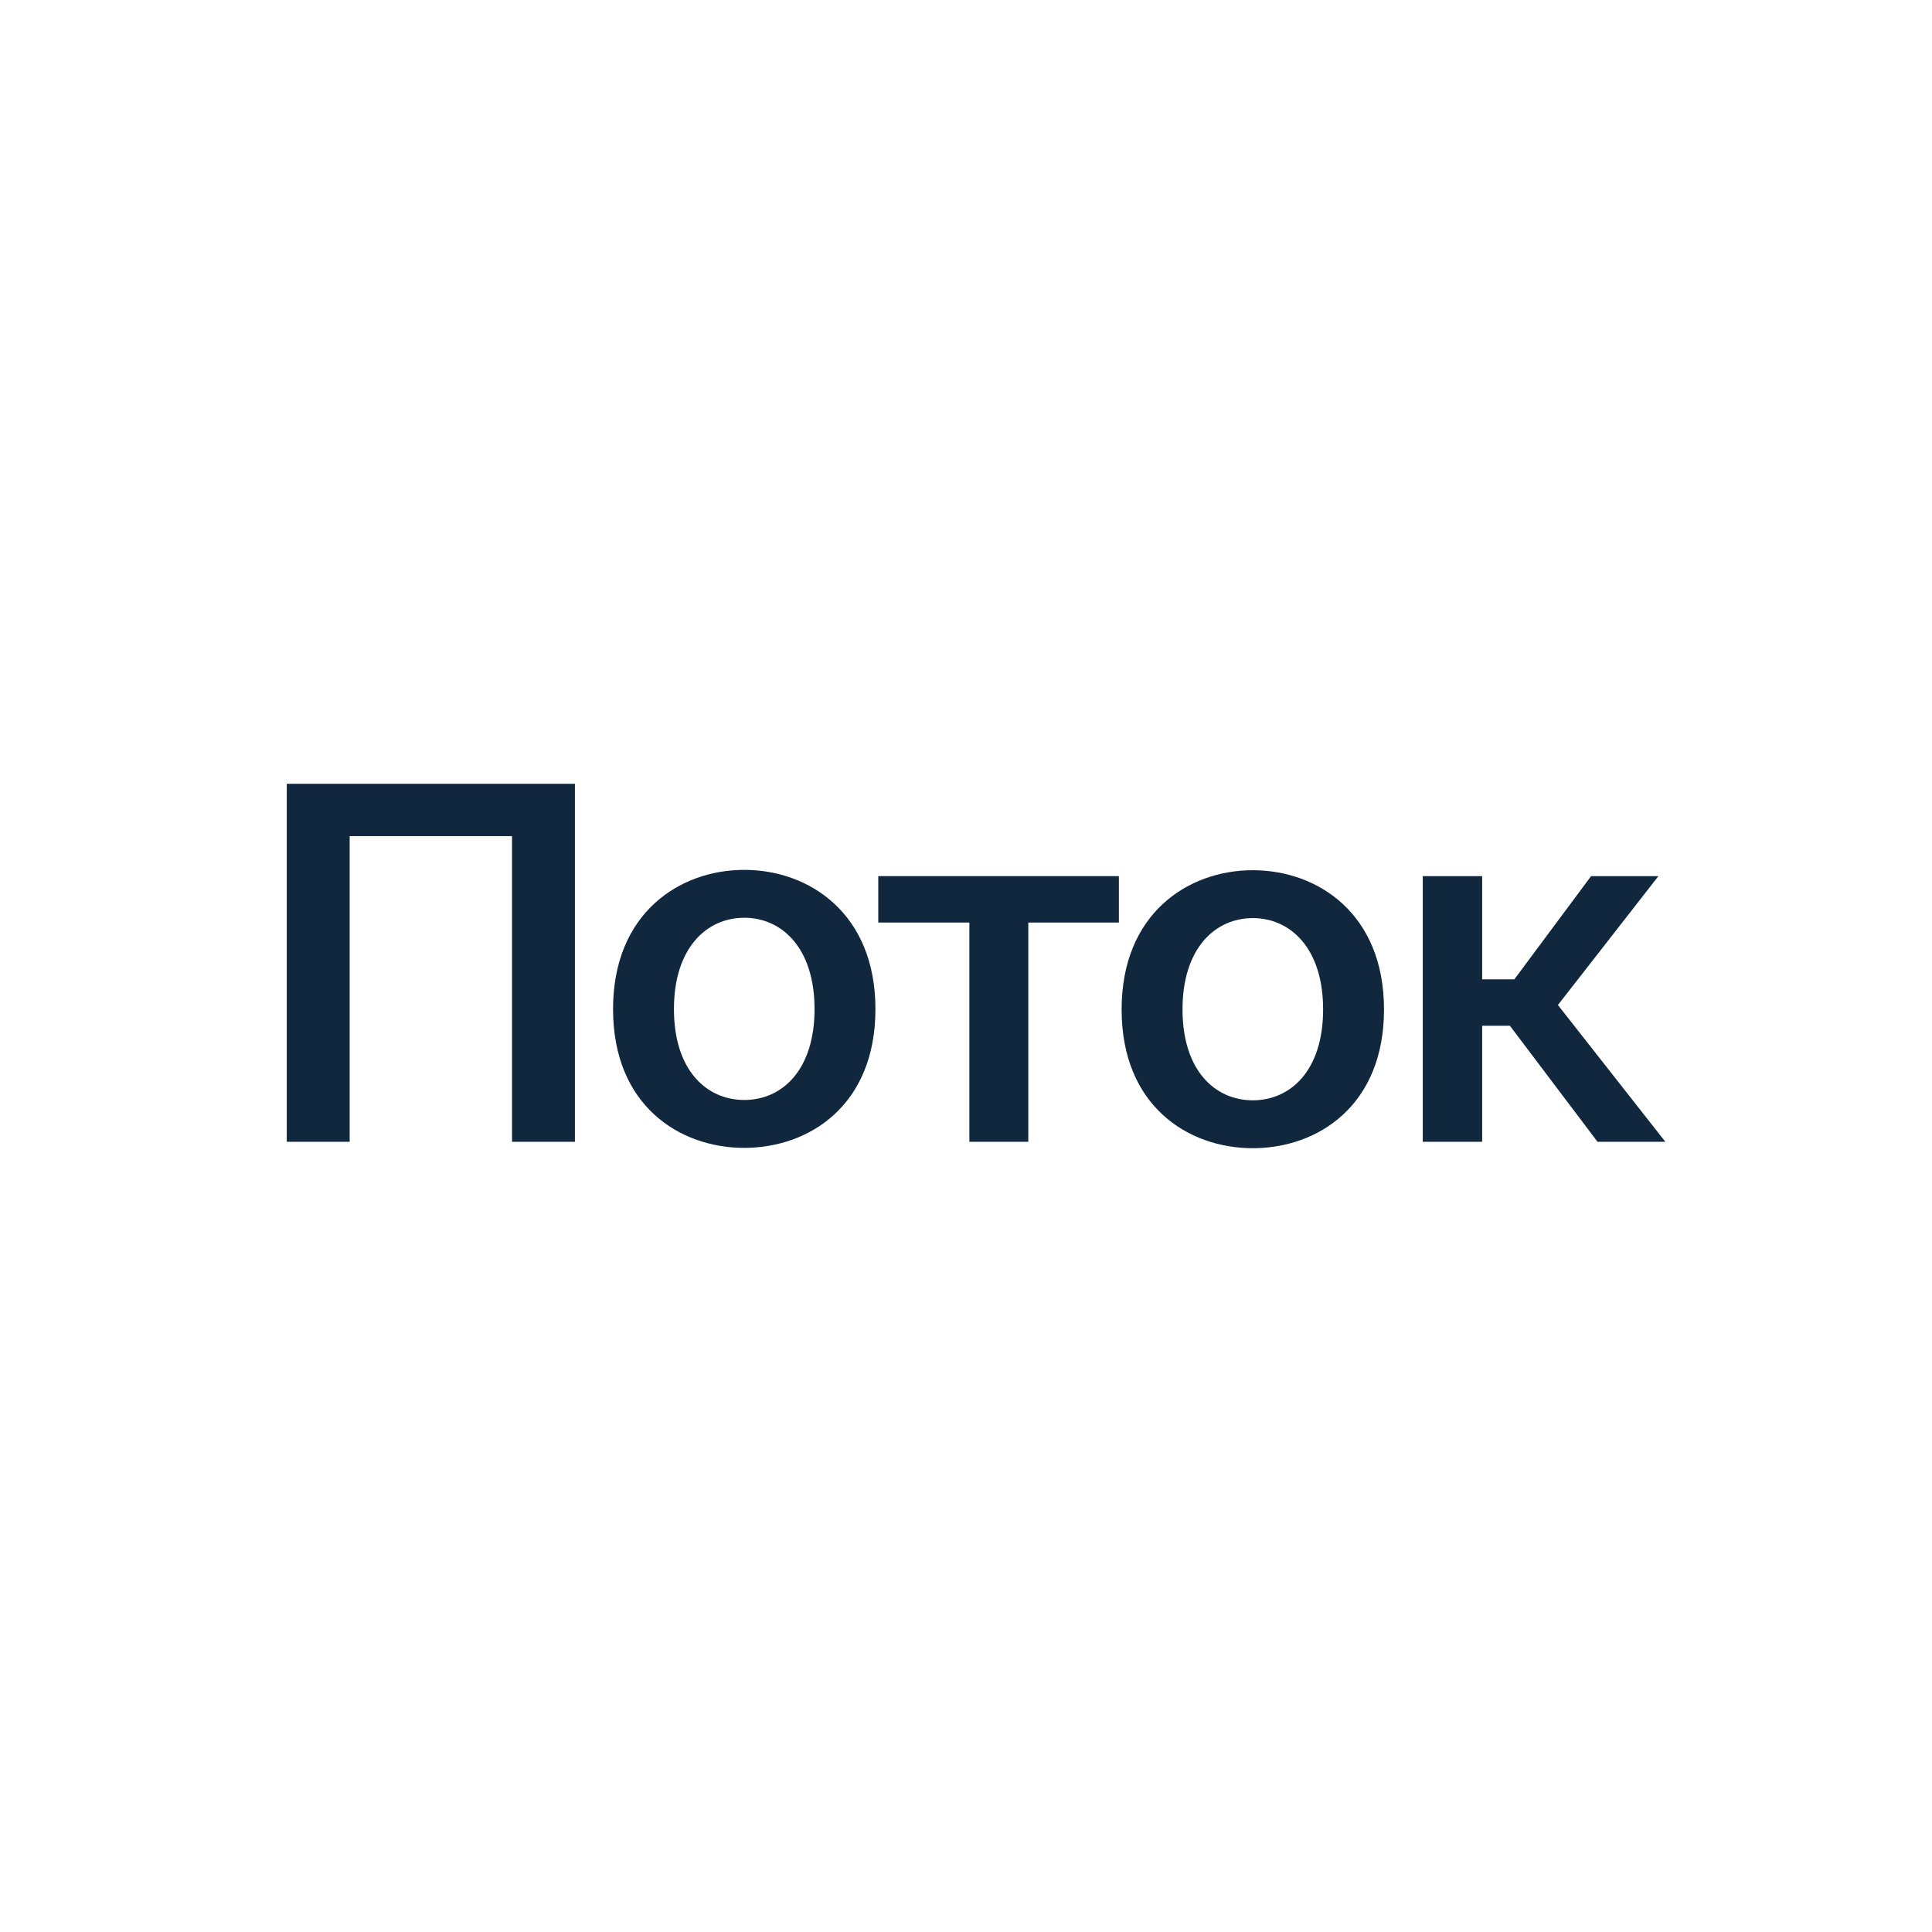 <?xml version="1.0" encoding="UTF-8"?> <svg xmlns="http://www.w3.org/2000/svg" width="384" height="384" viewBox="0 0 384 384" fill="none"> <rect width="384" height="384" fill="white"></rect> <path d="M114.268 226.939V155.785H57V226.939H69.497V166.188H101.771V226.939H114.268Z" fill="#10273D"></path> <path d="M133.952 200.57C133.952 188.401 140.446 182.414 147.925 182.414C155.403 182.414 161.897 188.401 161.897 200.57C161.897 212.74 155.403 218.629 147.925 218.629C140.446 218.629 133.952 212.74 133.952 200.57ZM147.925 172.894C135.034 172.894 121.849 181.531 121.849 200.57C121.849 219.708 135.034 228.148 147.925 228.148C160.815 228.148 174 219.708 174 200.57C174 181.531 160.815 172.894 147.925 172.894Z" fill="#10273D"></path> <path d="M222.386 183.363V174.138H174.564V183.363H192.67V226.939H204.379V183.363H222.386Z" fill="#10273D"></path> <path d="M235.033 200.636C235.033 188.467 241.527 182.48 249.005 182.48C256.484 182.48 262.978 188.467 262.978 200.636C262.978 212.806 256.484 218.695 249.005 218.695C241.527 218.695 235.033 212.806 235.033 200.636ZM249.005 172.96C236.115 172.96 222.93 181.597 222.93 200.636C222.93 219.774 236.115 228.215 249.005 228.215C261.895 228.215 275.081 219.774 275.081 200.636C275.081 181.597 261.895 172.96 249.005 172.96Z" fill="#10273D"></path> <path d="M317.519 226.939H331L309.647 199.753L329.622 174.138H316.24L300.988 194.65H294.592V174.138H282.785V226.939H294.592V203.875H300.103L317.519 226.939Z" fill="#10273D"></path> </svg> 